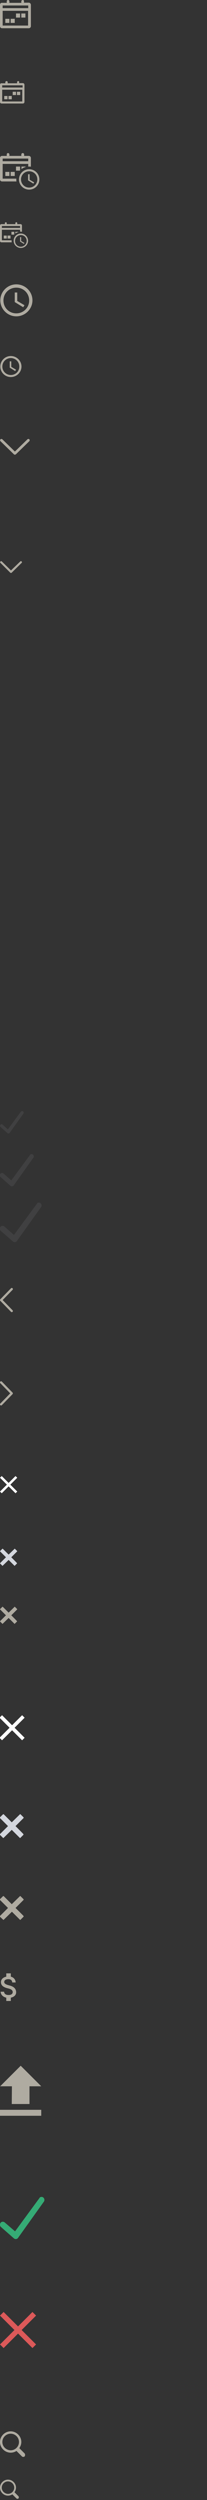 <svg version="1.1" id="Layer_1" xmlns="http://www.w3.org/2000/svg" xmlns:xlink="http://www.w3.org/1999/xlink" x="0px" y="0px"
   width="132px" height="1594px" viewBox="0 0 132 1594" style="enable-background:new 0 0 132 1594;" xml:space="preserve">
  <rect x="0" y="0" width="132" height="1594" fill="#333333" stroke="none"/>
  <g fill="none" transform="translate(-1)">
    <path fill="#AFABA1" d="M11.4,181.3 C5.8,181.3 1.2,185.9 1.2,191.5 C1.2,197.1 5.8,201.7 11.4,201.7 C17,201.7 21.7,197.1 21.7,191.5 C21.7,185.9 17.1,181.3 11.4,181.3 Z M11.4,199.8 C6.8,199.8 3.2,196.2 3.2,191.6 C3.2,187 6.8,183.4 11.4,183.4 C16,183.4 19.6,187 19.6,191.6 C19.6,196.2 15.9,199.8 11.4,199.8 Z"/>
    <path fill="#AFABA1" d="M12 186.5L10.4 186.5 10.4 192.6 15.8 195.9 16.6 194.6 12 191.9 12 186.5C12.1 186.5 12 186.5 12 186.5zM6.6 1265.8C4.4 1265.2 3.7 1264.6 3.7 1263.7 3.7 1262.6 4.7 1261.9 6.3 1261.9 8 1261.9 8.7 1262.7 8.8 1264L11 1264C10.9 1262.3 9.9 1260.8 7.9 1260.3L7.9 1258.2 5 1258.2 5 1260.3C3.1 1260.7 1.6 1261.9 1.6 1263.8 1.6 1266.1 3.5 1267.2 6.2 1267.8 8.7 1268.4 9.1 1269.3 9.1 1270.2 9.1 1270.9 8.6 1272 6.5 1272 4.5 1272 3.7 1271.1 3.6 1269.9L1.4 1269.9C1.5 1272 3.1 1273.3 5 1273.7L5 1275.8 7.9 1275.8 7.9 1273.7C9.8 1273.3 11.3 1272.2 11.3 1270.2 11.2 1267.3 8.8 1266.3 6.6 1265.8zM8.5 1341.5L19.8 1341.5 19.8 1330.2 27.3 1330.2 14.2 1317.1 1.1 1330.2 8.6 1330.2 8.5 1341.5 8.5 1341.5zM1 1345.2L27.3 1345.2 27.3 1349 1 1349 1 1345.2z"/>
    <polygon fill="#FFF" points="12 942.2 10.9 941.1 6.5 945.5 2.1 941.1 1 942.2 5.4 946.6 1 951 2.1 952.1 6.5 947.7 10.9 952.1 12 951 7.6 946.6"/>
    <polygon fill="#FFF" points="16.7 1095.2 15.1 1093.6 8.7 1100 2.3 1093.6 .7 1095.2 7.1 1101.6 .7 1108 2.3 1109.6 8.7 1103.2 15.1 1109.6 16.7 1108 10.3 1101.6"/>
    <polygon fill="#DC5959" points="24 1476.4 21.7 1474.1 12.5 1483.3 3.3 1474.1 1 1476.4 10.2 1485.6 1 1494.8 3.3 1497.1 12.5 1487.9 21.7 1497.1 24 1494.8 14.8 1485.6"/>
    <path fill="#AFABA1" d="M9.9 289.7C10.1 289.9 10.3 289.9 10.5 289.9 10.7 289.9 10.9 289.8 11.1 289.7L19.7 281.3C20 281 20 280.4 19.7 280.1 19.4 279.8 18.8 279.8 18.5 280.1L10.5 287.9 2.5 280.1C2.2 279.8 1.6 279.8 1.3 280.1 1 280.4 1 281 1.3 281.3L9.9 289.7zM7.5 365.1C7.7 365.3 7.8 365.3 8 365.3 8.2 365.3 8.3 365.3 8.5 365.1L14.8 358.9C15.1 358.6 15.1 358.3 14.8 358 14.5 357.7 14.2 357.7 13.9 358L8 363.7 2.2 358C1.9 357.7 1.6 357.7 1.3 358 1 358.3 1 358.6 1.3 358.9L7.5 365.1zM1.2 828.4C1.1 828.5 1 828.7 1 828.9 1 829.1 1.1 829.3 1.2 829.4L8 836.4C8.3 836.7 8.7 836.7 9 836.4 9.3 836.1 9.3 835.7 9 835.4L2.7 828.9 9 822.4C9.3 822.1 9.3 821.7 9 821.4 8.7 821.1 8.3 821.1 8 821.4L1.2 828.4zM9 888.9C9.1 888.8 9.2 888.6 9.2 888.4 9.2 888.2 9.1 888 9 887.9L2.2 880.9C1.9 880.6 1.5 880.6 1.2 880.9.9 881.2.9 881.6 1.2 881.9L7.5 888.4 1.2 894.9C.9 895.2.9 895.6 1.2 895.9 1.5 896.2 1.9 896.2 2.2 895.9L9 888.9z"/>
    <path fill="#35AB75" d="M26.2,1401.4 L10.6,1422.7 L4,1417 C3.3,1416.4 2.1,1416.4 1.5,1417.1 L1.4,1417.2 C0.8,1418.1 0.8,1419.2 1.6,1419.9 L9.9,1427.2 C10.3,1427.5 10.6,1427.6 11.1,1427.6 C11.6,1427.6 12,1427.4 12.4,1427 L28.8,1404 C29.5,1403.2 29.5,1402.1 28.8,1401.3 C28.2,1400.6 27,1400.5 26.3,1401.2 C26.2,1401.3 26.2,1401.4 26.2,1401.4 Z"/>
    <path fill="#404041" d="M24.6 767.4L9.9 787.4 3.8 782C3.1 781.4 2 781.5 1.4 782.1L1.3 782.2C.7 783 .8 784.1 1.5 784.8L9.3 791.6C9.6 791.9 10 792 10.4 792 10.9 792 11.3 791.8 11.6 791.5L27 769.9C27.7 769.2 27.7 768.1 27 767.3 26.4 766.6 25.3 766.6 24.6 767.2 24.7 767.3 24.7 767.4 24.6 767.4zM20.2 736.3L8.2 752.6 3.2 748.2C2.6 747.7 1.8 747.8 1.3 748.3L1.2 748.4C.7 749.1.8 749.9 1.4 750.5L7.7 756.1C8 756.3 8.3 756.4 8.6 756.4 9 756.4 9.3 756.2 9.6 756L22.1 738.4C22.7 737.8 22.7 736.9 22.1 736.3 21.6 735.7 20.7 735.7 20.2 736.2 20.3 736.2 20.3 736.3 20.2 736.3zM14.3 708.8L6 720.1 2.6 717C2.2 716.7 1.6 716.7 1.3 717.1L1.3 717.1C1 717.6 1 718.2 1.4 718.6L5.8 722.5C6 722.7 6.2 722.7 6.4 722.7 6.7 722.7 6.9 722.6 7.1 722.4L15.8 710.2C16.2 709.8 16.2 709.2 15.8 708.7 15.4 708.3 14.8 708.3 14.3 708.8 14.4 708.7 14.4 708.8 14.3 708.8z"/>
    <path fill="#AFABA1" d="M8.2,1029.9 L11.9,1026.2 C12,1026.1 12,1026 11.9,1025.9 L10.5,1024.5 L10.4,1024.4 C10.3,1024.4 10.3,1024.4 10.3,1024.5 L6.5,1028.2 L2.8,1024.5 C2.7,1024.4 2.6,1024.4 2.5,1024.5 L1.1,1025.9 C1,1026 1,1026.1 1.1,1026.2 L4.8,1029.9 L1.1,1033.6 C1,1033.7 1,1033.8 1.1,1033.9 L2.5,1035.3 L2.6,1035.4 C2.7,1035.4 2.7,1035.4 2.7,1035.3 L6.5,1031.6 L10.2,1035.3 L10.3,1035.4 C10.3,1035.4 10.4,1035.4 10.4,1035.3 L11.8,1033.9 C11.9,1033.8 11.9,1033.7 11.8,1033.6 C11.9,1033.6 8.2,1029.9 8.2,1029.9 Z"/>
    <path fill="#D4D7DE" d="M8.2 992.9L11.9 989.2C12 989.1 12 989 11.9 988.9L10.5 987.5 10.4 987.4C10.3 987.4 10.3 987.4 10.3 987.5L6.5 991.2 2.8 987.5C2.7 987.4 2.6 987.4 2.5 987.5L1.1 988.9C1 989 1 989.1 1.1 989.2L4.8 992.9 1.1 996.6C1 996.7 1 996.8 1.1 996.9L2.5 998.3 2.6 998.4C2.7 998.4 2.7 998.4 2.7 998.3L6.5 994.6 10.2 998.3 10.3 998.4C10.3 998.4 10.4 998.4 10.4 998.3L11.8 996.9C11.9 996.8 11.9 996.7 11.8 996.6 11.9 996.6 8.2 992.9 8.2 992.9zM10.9 1164.3L16 1159.2C16.1 1159.1 16.1 1158.9 16 1158.7L14.1 1156.8C14.1 1156.8 14 1156.7 13.9 1156.7 13.8 1156.7 13.7 1156.7 13.7 1156.8L8.5 1161.9 3.4 1156.8C3.3 1156.7 3.1 1156.7 2.9 1156.8L1 1158.7C.9 1158.8.9 1159 1 1159.2L6.1 1164.3 1 1169.4C.9 1169.5.9 1169.7 1 1169.9L2.9 1171.8C2.9 1171.8 3 1171.9 3.1 1171.9 3.2 1171.9 3.3 1171.9 3.3 1171.8L8.5 1166.7 13.6 1171.8C13.6 1171.8 13.7 1171.9 13.8 1171.9 13.9 1171.9 14 1171.9 14 1171.8L15.9 1169.9C16 1169.8 16 1169.6 15.9 1169.4 16.1 1169.5 10.9 1164.3 10.9 1164.3z"/>
    <path fill="#AFABA1" d="M10.9 1216.5L16 1211.4C16.1 1211.3 16.1 1211.1 16 1210.9L14.1 1209C14.1 1209 14 1208.9 13.9 1208.9 13.8 1208.9 13.7 1208.9 13.7 1209L8.5 1214.1 3.4 1209C3.3 1208.9 3.1 1208.9 2.9 1209L1 1210.9C.9 1211 .9 1211.2 1 1211.4L6.1 1216.5 1 1221.6C.9 1221.7.9 1221.9 1 1222.1L3 1224C3 1224 3.1 1224.1 3.2 1224.1 3.3 1224.1 3.4 1224.1 3.4 1224L8.6 1218.9 13.7 1224C13.7 1224 13.8 1224.1 13.9 1224.1 14 1224.1 14.1 1224.1 14.1 1224L16 1222.1C16.1 1222 16.1 1221.8 16 1221.6 16.1 1221.6 10.9 1216.5 10.9 1216.5zM19.3 1.7L16.3 1.7 16.3.9C16.4.4 16 0 15.5 0 15 0 14.6.4 14.6.9L14.6 1.8 7 1.8 7 .9C7 .4 6.6 0 6.1 0 5.6 0 5.3.4 5.3.9L5.3 1.8 2.3 1.8C1.6 1.7 1 2.3 1 3L1 16.7C1 17.4 1.6 18 2.3 18L19.4 18C20.1 18 20.7 17.4 20.7 16.7L20.7 3C20.6 2.3 20.1 1.7 19.3 1.7zM2.7 5.2L2.7 3.5 19 3.5 19 5.2 2.7 5.2zM18.9 6.9L18.9 16.3 2.7 16.3 2.7 6.9 18.9 6.9zM13.8 8.6L11.2 8.6 11.2 11.2 13.8 11.2C13.8 11.2 13.8 8.6 13.8 8.6zM17.2 8.6L14.6 8.6 14.6 11.2 17.2 11.2 17.2 8.6zM7 12L4.4 12 4.4 14.6 7 14.6 7 12zM10.4 12L7.8 12 7.8 14.6 10.4 14.6 10.4 12z"/>
    <g fill="#AFABA1" transform="translate(1 97)">
      <path d="M13.7,10.8 C14.5,10.2 15.3,9.8 16.3,9.5 L16.3,9.2 L13.7,9.2 C13.7,9.2 13.7,10.8 13.7,10.8 Z"/>
      <rect width="2.6" height="2.6" x="3.4" y="12.6"/>
      <path d="M10.4,17.3 C10.4,17.2 10.4,17 10.4,16.9 L1.7,16.9 L1.7,7.5 L18,7.5 L18,9.2 C18.2,9.2 18.4,9.2 18.6,9.2 C19,9.2 19.3,9.2 19.7,9.3 L19.7,3.7 C19.7,3 19.1,2.4 18.4,2.4 L15.4,2.4 L15.4,1.5 C15.4,1 15,0.6 14.5,0.6 C14,0.6 13.6,1 13.6,1.5 L13.6,2.4 L6,2.4 L6,1.5 C6,1 5.6,0.6 5.1,0.6 C4.6,0.6 4.3,1 4.3,1.5 L4.3,2.4 L1.3,2.4 C0.6,2.4 -2.22044605e-16,3 -2.22044605e-16,3.7 L-2.22044605e-16,17.4 C-2.22044605e-16,18.1 0.6,18.7 1.3,18.7 L10.5,18.7 C10.4,18.2 10.4,17.8 10.4,17.3 Z M1.7,4.1 L18,4.1 L18,5.8 L1.7,5.8 L1.7,4.1 Z"/>
      <rect width="2.6" height="2.6" x="6.8" y="12.6"/>
      <path d="M10.2,11.8 L12.6,11.8 C12.7,11.7 12.7,11.7 12.8,11.6 L12.8,9.2 L10.2,9.2 C10.2,9.2 10.2,11.8 10.2,11.8 Z"/>
    </g>
    <path fill="#AFABA1" d="M19.6,107.9 C16,107.9 13.1,110.8 13.1,114.4 C13.1,118 16,120.9 19.6,120.9 C23.2,120.9 26.1,118 26.1,114.4 C26.1,110.8 23.2,107.9 19.6,107.9 Z M19.6,119.6 C16.7,119.6 14.4,117.3 14.4,114.4 C14.4,111.5 16.7,109.2 19.6,109.2 C22.5,109.2 24.8,111.5 24.8,114.4 C24.8,117.3 22.5,119.6 19.6,119.6 Z"/>
    <path fill="#AFABA1" d="M19.9 111.1L18.9 111.1 18.9 115 22.3 117.1 22.8 116.3 19.9 114.6 19.9 111.1C20 111.1 19.9 111.1 19.9 111.1zM15.6 53L13.2 53 13.2 52.4C13.3 52 13 51.7 12.6 51.7 12.2 51.7 11.9 52 11.9 52.4L11.9 53.1 5.9 53.1 5.9 52.4C5.9 52 5.6 51.7 5.2 51.7 4.8 51.7 4.4 52 4.4 52.4L4.4 53.1 2 53.1C1.4 53 1 53.5 1 54.1L1 65C1 65.6 1.5 66 2 66L15.6 66C16.2 66 16.6 65.5 16.6 65L16.6 54.1C16.6 53.5 16.2 53 15.6 53zM2.4 55.8L2.4 54.4 15.4 54.4 15.4 55.8 2.4 55.8zM15.2 57.2L15.2 64.7 2.4 64.7 2.4 57.2C2.4 57.2 15.2 57.2 15.2 57.2zM11.2 58.5L9.1 58.5 9.1 60.6 11.2 60.6C11.2 60.6 11.2 58.5 11.2 58.5zM13.9 58.5L11.8 58.5 11.8 60.6 13.9 60.6 13.9 58.5zM5.8 61.2L3.7 61.2 3.7 63.3 5.8 63.3 5.8 61.2 5.8 61.2zM8.5 61.2L6.4 61.2 6.4 63.3 8.5 63.3 8.5 61.2z"/>
    <g fill="#AFABA1" transform="translate(1 141)">
      <path d="M9.8,7.9 C10.4,7.5 10.9,7.2 11.7,7 L11.7,6.8 L9.8,6.8 C9.8,6.7 9.8,7.9 9.8,7.9 Z"/>
      <rect width="1.9" height="1.9" x="2.4" y="9.2"/>
      <path d="M7.4,12.5 C7.4,12.4 7.4,12.3 7.4,12.2 L1.2,12.2 L1.2,5.5 L12.8,5.5 L12.8,6.7 C12.9,6.7 13.1,6.7 13.2,6.7 C13.5,6.7 13.7,6.7 14,6.8 L14,2.8 C14,2.3 13.6,1.9 13.1,1.9 L11,1.9 L11,1.3 C11,0.9 10.7,0.7 10.4,0.7 C10,0.7 9.8,1 9.8,1.3 L9.8,1.9 L4.3,1.9 L4.3,1.3 C4.3,0.9 4,0.7 3.7,0.7 C3.4,0.7 3.1,1 3.1,1.3 L3.1,1.9 L0.9,1.9 C0.4,1.9 0,2.3 0,2.8 L0,12.6 C0,13.1 0.4,13.5 0.9,13.5 L7.5,13.5 C7.4,13.2 7.4,12.9 7.4,12.5 Z M1.2,3.1 L12.8,3.1 L12.8,4.3 L1.2,4.3 L1.2,3.1 Z"/>
      <rect width="1.9" height="1.9" x="4.8" y="9.2"/>
      <path d="M7.3,8.6 L9,8.6 C9.1,8.5 9.1,8.5 9.1,8.5 L9.1,6.8 L7.3,6.8 C7.3,6.7 7.3,8.6 7.3,8.6 Z"/>
    </g>
    <path fill="#AFABA1" d="M14.3,148.9 C11.7,148.9 9.7,151 9.7,153.5 C9.7,156.1 11.8,158.1 14.3,158.1 C16.8,158.1 18.9,156 18.9,153.5 C18.9,151 16.8,148.9 14.3,148.9 Z M14.3,157.3 C12.2,157.3 10.6,155.7 10.6,153.6 C10.6,151.5 12.2,149.9 14.3,149.9 C16.4,149.9 18,151.5 18,153.6 C18,155.6 16.3,157.3 14.3,157.3 Z"/>
    <polygon fill="#AFABA1" points="14.5 151.2 13.8 151.2 13.8 154 16.2 155.5 16.6 154.9 14.5 153.7 14.5 151.2"/>
    <path fill="#AFABA1" d="M7.9,227 C4.2,227 1.2,230 1.2,233.7 C1.2,237.4 4.2,240.4 7.9,240.4 C11.6,240.4 14.7,237.4 14.7,233.7 C14.7,230 11.6,227 7.9,227 Z M7.9,239.1 C4.9,239.1 2.5,236.7 2.5,233.7 C2.5,230.7 4.9,228.3 7.9,228.3 C10.9,228.3 13.3,230.7 13.3,233.7 C13.3,236.8 10.9,239.1 7.9,239.1 Z"/>
    <path fill="#AFABA1" d="M8.3 230.4L7.2 230.4 7.2 234.4 10.7 236.6 11.2 235.7 8.2 233.9 8.2 230.4C8.4 230.4 8.3 230.4 8.3 230.4zM16.7 1564.3L13.3 1560.9C14.1 1559.8 14.6 1558.4 14.6 1557 14.6 1553.3 11.5 1550.2 7.8 1550.2 4.1 1550.2 1 1553.3 1 1557 1 1560.7 4.1 1563.8 7.8 1563.8 9.2 1563.8 10.4 1563.4 11.5 1562.7L15 1566.2C15.4 1566.6 16.2 1566.6 16.7 1566.2 17.1 1565.6 17.1 1564.8 16.7 1564.3L16.7 1564.3 16.7 1564.3zM2.5 1557C2.5 1554.1 4.9 1551.7 7.8 1551.7 10.7 1551.7 13.1 1554.1 13.1 1557 13.1 1559.9 10.7 1562.3 7.8 1562.3 4.9 1562.2 2.5 1559.9 2.5 1557L2.5 1557zM12.775 1591.575L10.225 1589.025C10.825 1588.2 11.2 1587.15 11.2 1586.1 11.2 1583.325 8.875 1581 6.1 1581 3.325 1581 1 1583.325 1 1586.1 1 1588.875 3.325 1591.2 6.1 1591.2 7.15 1591.2 8.05 1590.9 8.875 1590.375L11.5 1593C11.8 1593.3 12.4 1593.3 12.775 1593 13.075 1592.55 13.075 1591.95 12.775 1591.575L12.775 1591.575 12.775 1591.575zM2.125 1586.1C2.125 1583.925 3.925 1582.125 6.1 1582.125 8.275 1582.125 10.075 1583.925 10.075 1586.1 10.075 1588.275 8.275 1590.075 6.1 1590.075 3.925 1590 2.125 1588.275 2.125 1586.1L2.125 1586.1z"/>
  </g>
</svg>
